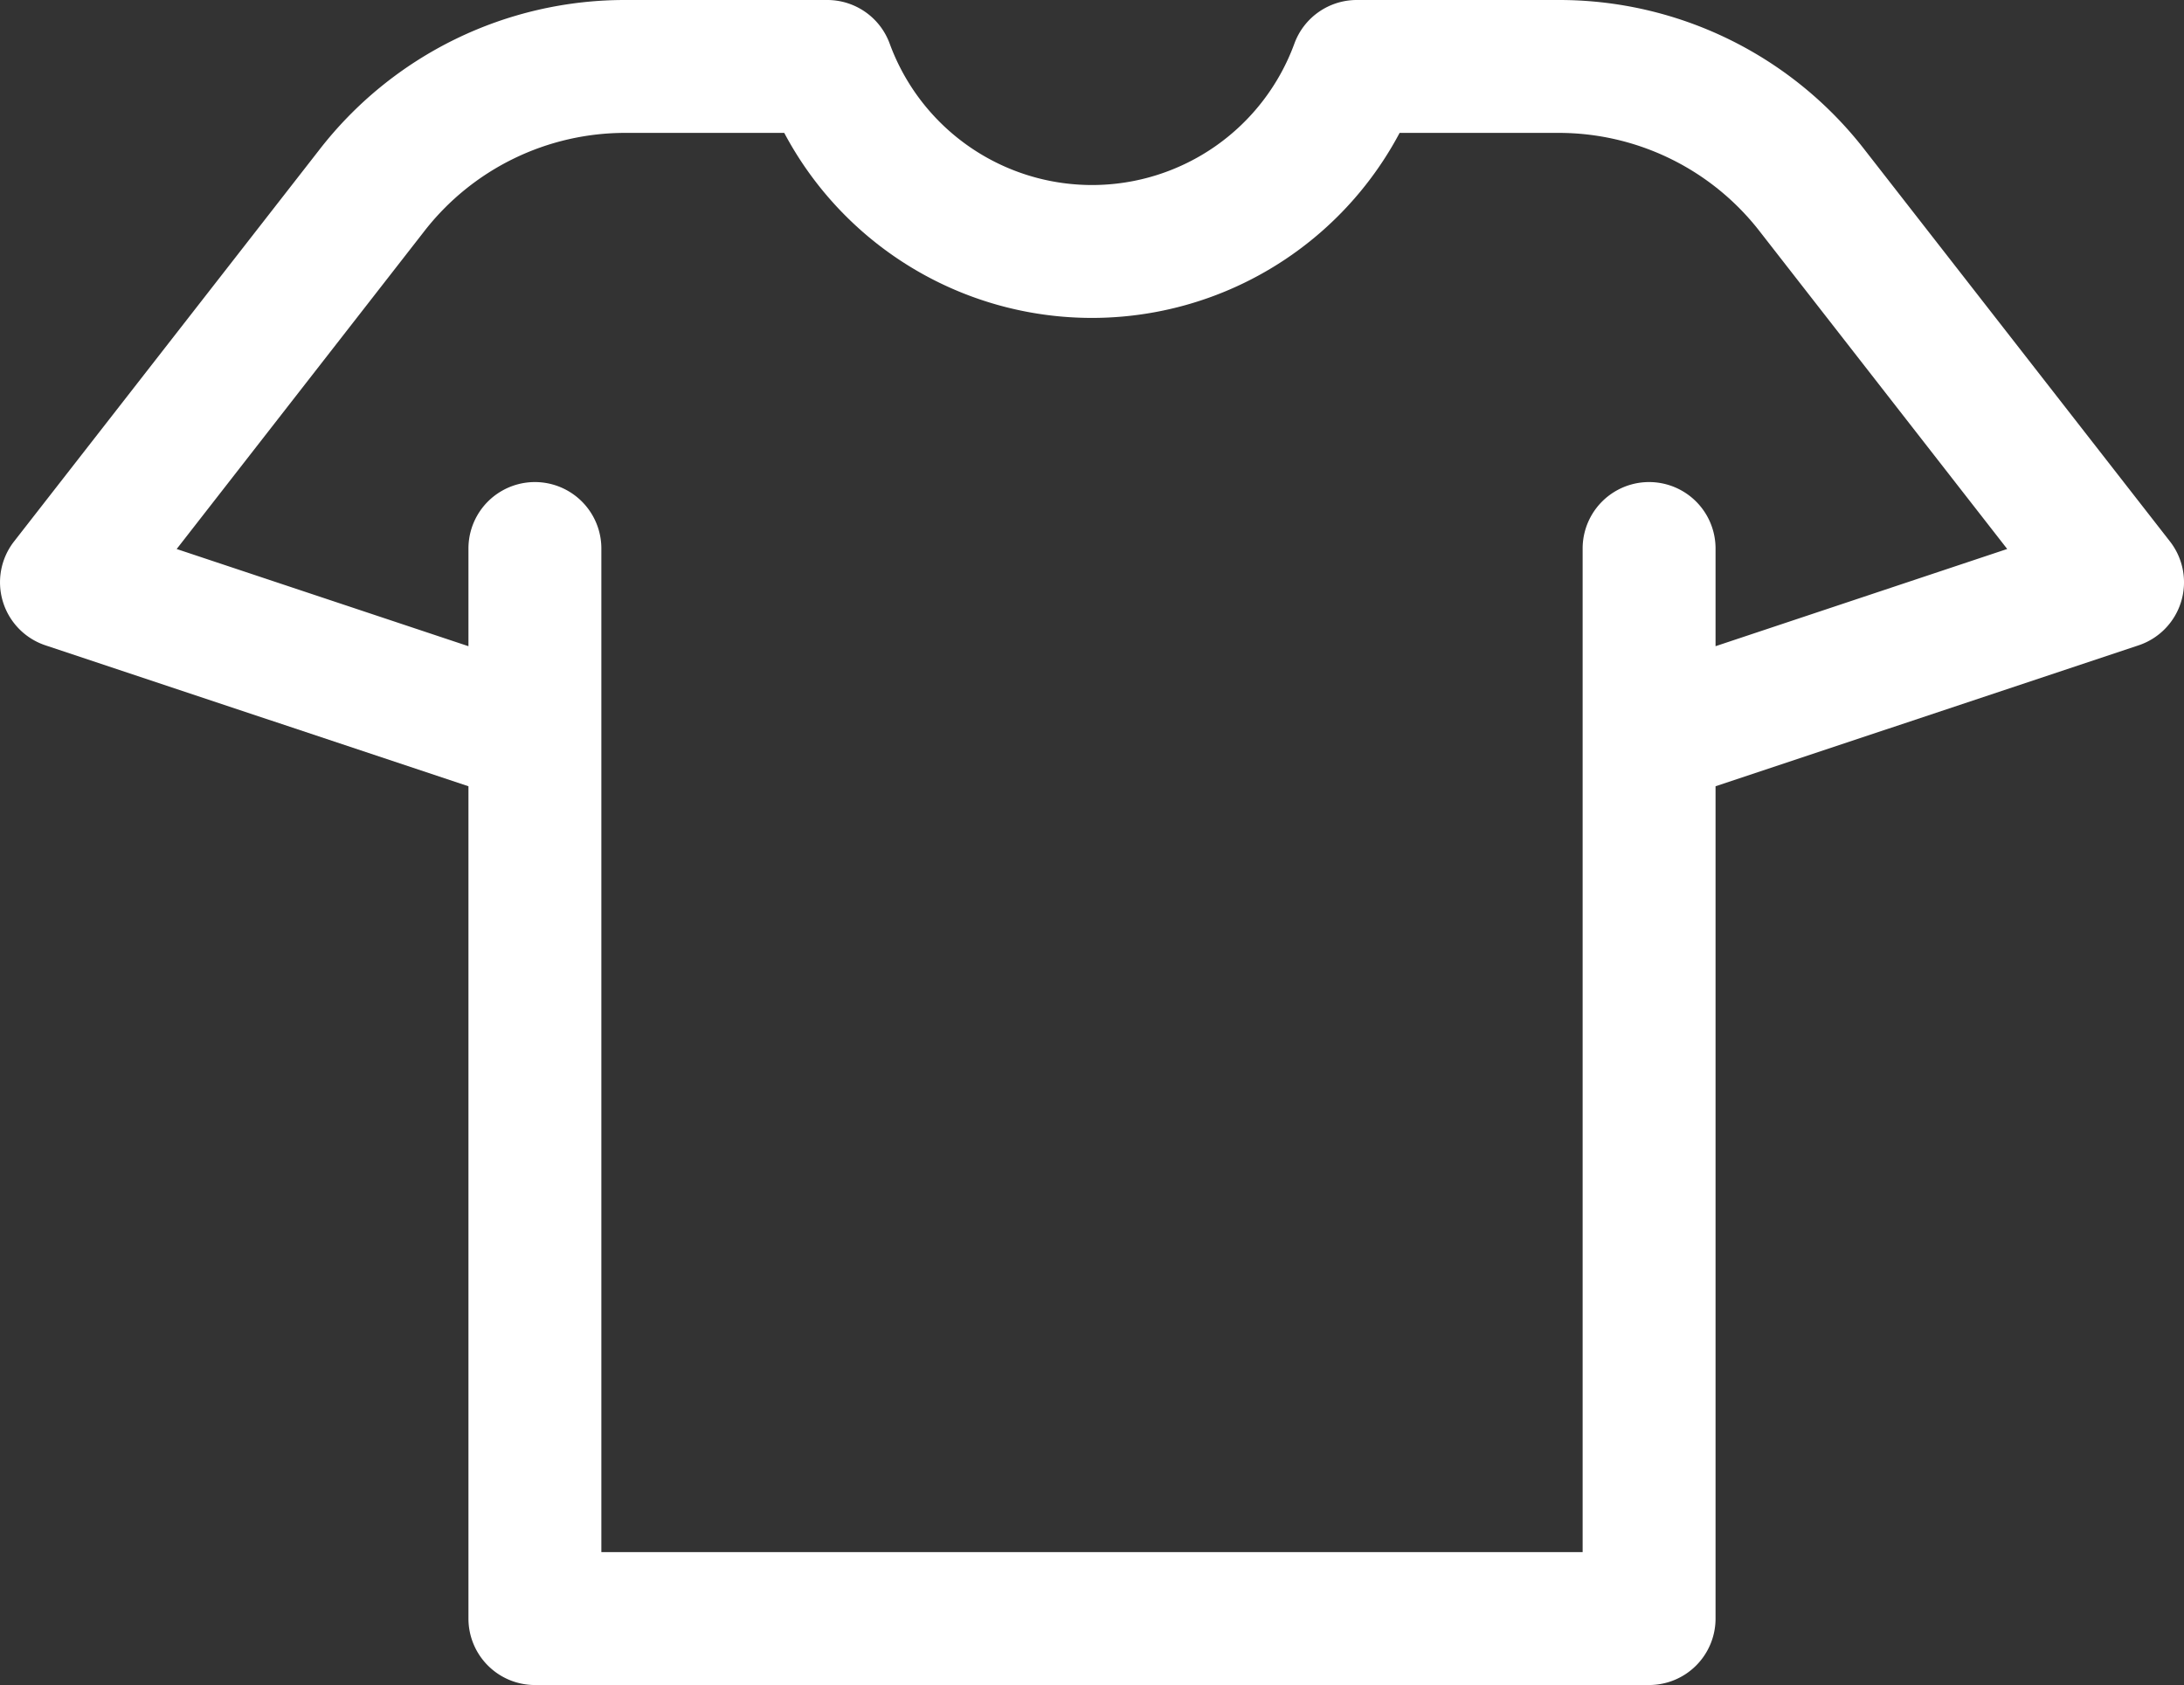 <svg xmlns="http://www.w3.org/2000/svg" width="78.646" height="60.684" viewBox="0 0 78.646 60.684">
  <rect x="0" y="0" width="78.646" height="60.684" fill="#333333" stroke="none"/>
  <g id="clean" transform="translate(0 -26.272)">
    <path id="Pfad_74" data-name="Pfad 74" d="M78.141,45.772l-10.99-14.1a13.914,13.914,0,0,0-11.046-5.4H48.857a2.393,2.393,0,0,0-2.247,1.572,7.759,7.759,0,0,1-14.572,0,2.393,2.393,0,0,0-2.247-1.572H22.541a13.914,13.914,0,0,0-11.046,5.4L.506,45.772a2.393,2.393,0,0,0,1.131,3.741l15.232,5.075V84.563a2.393,2.393,0,0,0,2.393,2.393H59.384a2.393,2.393,0,0,0,2.393-2.393V54.588L77.01,49.513a2.393,2.393,0,0,0,1.131-3.741ZM61.777,49.544V46.026a2.393,2.393,0,1,0-4.786,0V82.17H21.655V46.026a2.393,2.393,0,0,0-4.786,0v3.518l-10.507-3.5L15.27,34.61a9.159,9.159,0,0,1,7.271-3.552h5.7a12.543,12.543,0,0,0,22.159,0h5.7a9.16,9.16,0,0,1,7.271,3.552l8.909,11.433Z" transform="translate(0)" fill="#fff"/>
  </g>
</svg>
